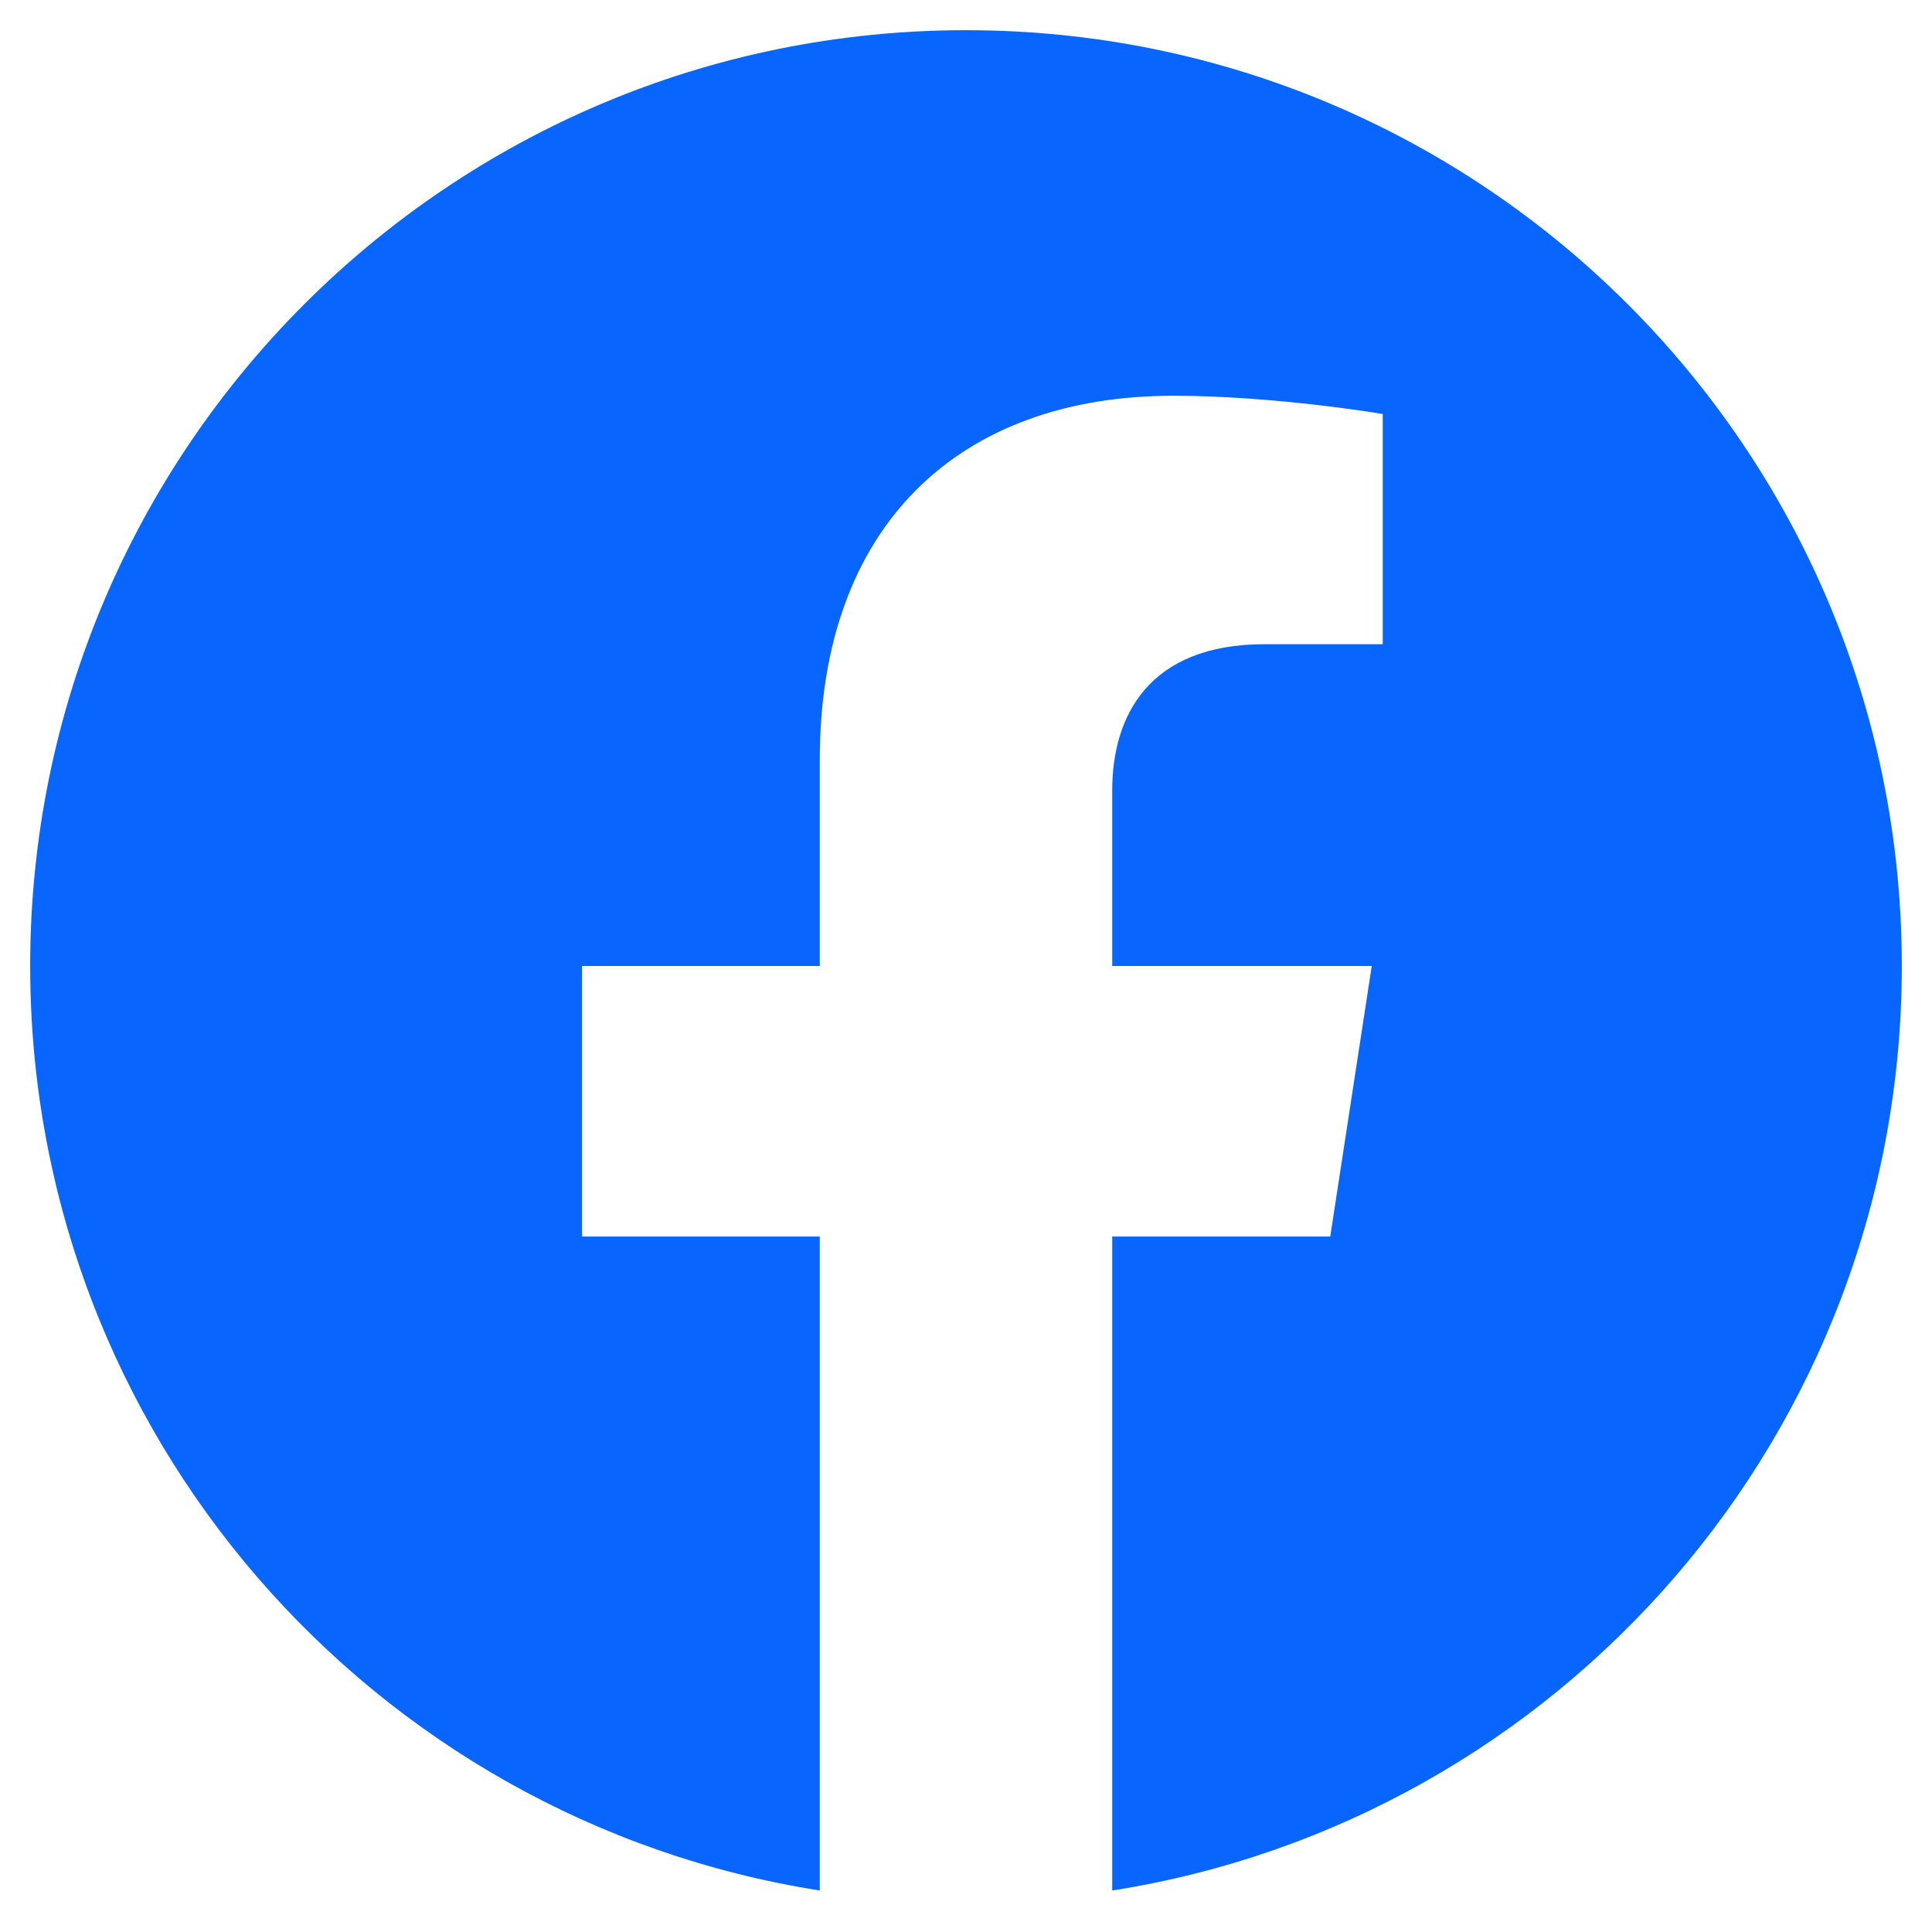 <svg xmlns="http://www.w3.org/2000/svg" width="200" height="200" viewBox="0 0 1024 1024"><path fill="#0866FF" d="M1008 512c0-274-222-496-496-496S16 238 16 512c0 247.56 181.38 452.76 418.5 490V655.38h-126V512h126V402.72c0-124.3 74-192.96 187.34-192.96 54.28 0 111.04 9.68 111.04 9.68v122h-62.56c-61.6 0-80.82 38.24-80.82 77.46V512h137.56l-22 143.38H589.5V1002C826.62 964.76 1008 759.56 1008 512"/></svg>